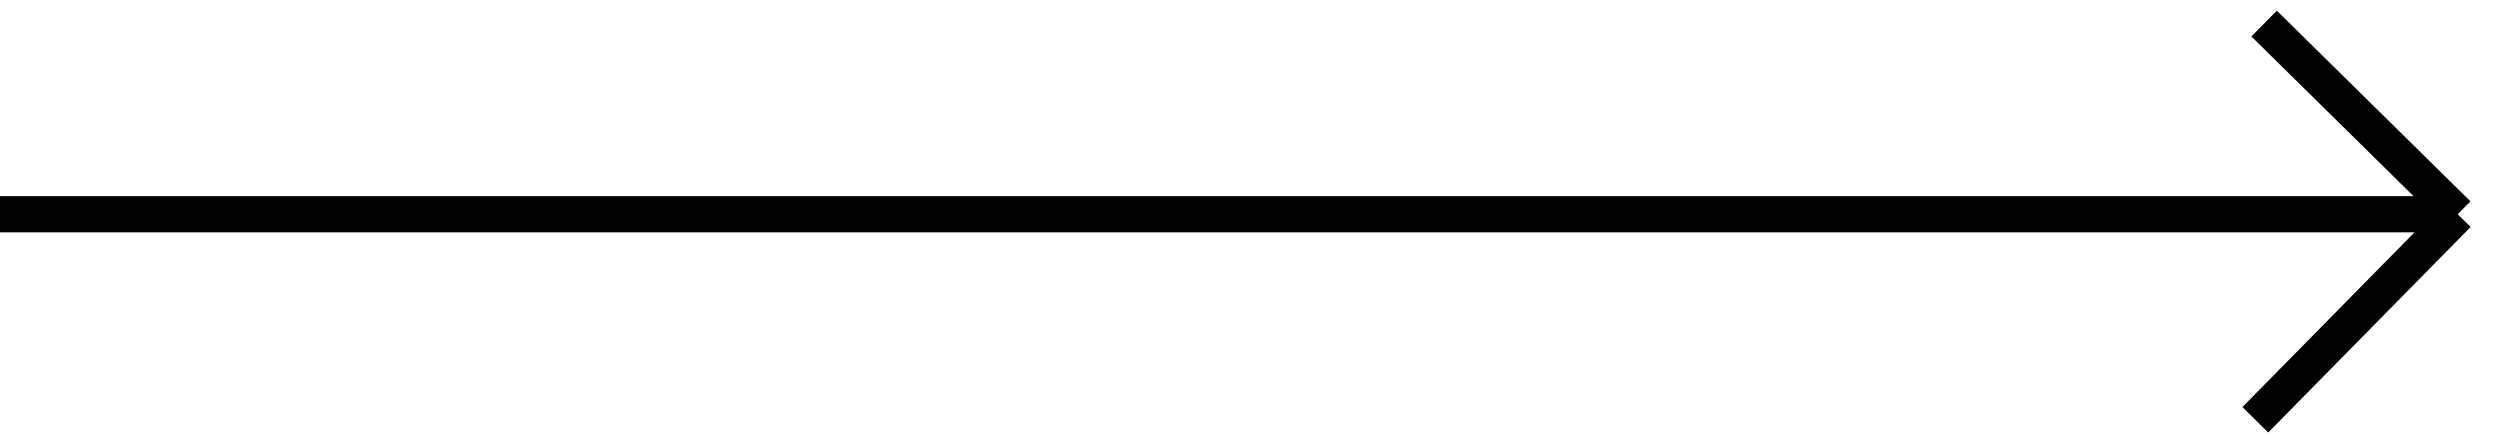 <svg width="138" height="24" viewBox="0 0 138 24" fill="none" xmlns="http://www.w3.org/2000/svg">
<g clip-path="url(#clip0_105_5)">
<path d="M124.494 23.171L135.667 11.826M135.667 11.826L124.979 1.301M135.667 11.826L0 11.825" stroke="black" stroke-width="2"/>
</g>
<defs>
<clipPath id="clip0_105_5">
<rect width="138" height="24" fill="white"/>
</clipPath>
</defs>
</svg>
